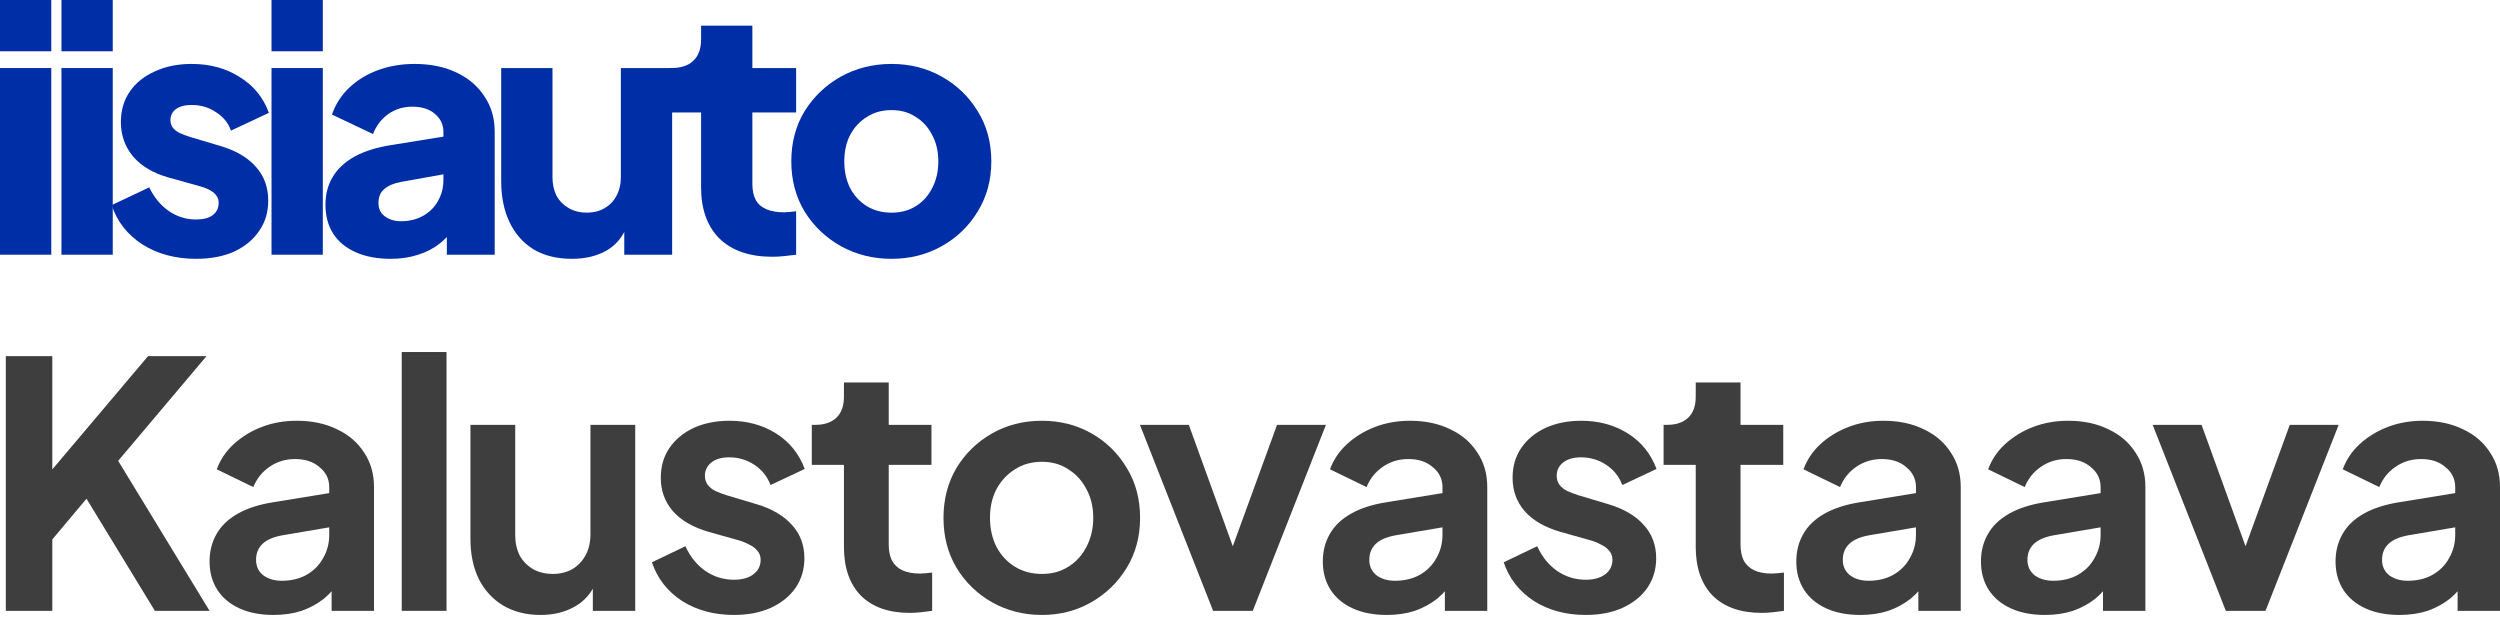 <svg width="400" height="99" viewBox="0 0 400 99" fill="none" xmlns="http://www.w3.org/2000/svg">
<path d="M383.917 98.392C381.838 98.392 380.033 98.046 378.501 97.353C376.97 96.66 375.784 95.676 374.946 94.399C374.107 93.086 373.688 91.573 373.688 89.859C373.688 88.218 374.052 86.759 374.782 85.483C375.511 84.17 376.641 83.076 378.173 82.201C379.705 81.325 381.638 80.705 383.972 80.341L393.709 78.754V84.225L385.339 85.647C383.917 85.902 382.859 86.358 382.166 87.014C381.474 87.671 381.127 88.528 381.127 89.585C381.127 90.606 381.51 91.427 382.276 92.047C383.078 92.63 384.063 92.922 385.23 92.922C386.725 92.922 388.038 92.612 389.168 91.992C390.335 91.336 391.229 90.442 391.849 89.312C392.505 88.181 392.834 86.941 392.834 85.592V77.934C392.834 76.657 392.323 75.6 391.302 74.761C390.317 73.886 389.004 73.448 387.363 73.448C385.832 73.448 384.464 73.867 383.261 74.706C382.094 75.508 381.236 76.584 380.689 77.934L374.836 75.089C375.42 73.521 376.331 72.172 377.571 71.041C378.848 69.874 380.343 68.962 382.057 68.306C383.771 67.65 385.631 67.321 387.637 67.321C390.08 67.321 392.232 67.777 394.092 68.689C395.952 69.564 397.392 70.804 398.413 72.409C399.471 73.977 400 75.819 400 77.934V97.736H393.216V92.649L394.748 92.539C393.982 93.816 393.071 94.892 392.013 95.767C390.955 96.606 389.752 97.262 388.403 97.736C387.053 98.174 385.558 98.392 383.917 98.392Z" fill="#3E3E3E"/>
<path d="M356.135 97.736L344.428 67.978H352.251L360.73 91.39H357.83L366.364 67.978H374.187L362.48 97.736H356.135Z" fill="#3E3E3E"/>
<path d="M327.181 98.392C325.102 98.392 323.297 98.046 321.765 97.353C320.233 96.66 319.048 95.676 318.209 94.399C317.371 93.086 316.951 91.573 316.951 89.859C316.951 88.218 317.316 86.759 318.045 85.483C318.775 84.17 319.905 83.076 321.437 82.201C322.968 81.325 324.901 80.705 327.235 80.341L336.972 78.754V84.225L328.603 85.647C327.181 85.902 326.123 86.358 325.43 87.014C324.737 87.671 324.391 88.528 324.391 89.585C324.391 90.606 324.774 91.427 325.54 92.047C326.342 92.63 327.326 92.922 328.493 92.922C329.989 92.922 331.302 92.612 332.432 91.992C333.599 91.336 334.493 90.442 335.113 89.312C335.769 88.181 336.097 86.941 336.097 85.592V77.934C336.097 76.657 335.587 75.6 334.565 74.761C333.581 73.886 332.268 73.448 330.627 73.448C329.095 73.448 327.728 73.867 326.524 74.706C325.357 75.508 324.5 76.584 323.953 77.934L318.1 75.089C318.683 73.521 319.595 72.172 320.835 71.041C322.111 69.874 323.607 68.962 325.321 68.306C327.035 67.65 328.895 67.321 330.9 67.321C333.344 67.321 335.495 67.777 337.355 68.689C339.215 69.564 340.656 70.804 341.677 72.409C342.734 73.977 343.263 75.819 343.263 77.934V97.736H336.48V92.649L338.012 92.539C337.246 93.816 336.334 94.892 335.277 95.767C334.219 96.606 333.016 97.262 331.666 97.736C330.317 98.174 328.822 98.392 327.181 98.392Z" fill="#3E3E3E"/>
<path d="M297.637 98.392C295.558 98.392 293.753 98.046 292.221 97.353C290.689 96.66 289.504 95.676 288.665 94.399C287.827 93.086 287.407 91.573 287.407 89.859C287.407 88.218 287.772 86.759 288.501 85.483C289.231 84.17 290.361 83.076 291.893 82.201C293.425 81.325 295.357 80.705 297.691 80.341L307.428 78.754V84.225L299.059 85.647C297.637 85.902 296.579 86.358 295.886 87.014C295.193 87.671 294.847 88.528 294.847 89.585C294.847 90.606 295.23 91.427 295.996 92.047C296.798 92.63 297.783 92.922 298.95 92.922C300.445 92.922 301.758 92.612 302.888 91.992C304.055 91.336 304.949 90.442 305.569 89.312C306.225 88.181 306.553 86.941 306.553 85.592V77.934C306.553 76.657 306.043 75.6 305.022 74.761C304.037 73.886 302.724 73.448 301.083 73.448C299.551 73.448 298.184 73.867 296.98 74.706C295.813 75.508 294.956 76.584 294.409 77.934L288.556 75.089C289.139 73.521 290.051 72.172 291.291 71.041C292.568 69.874 294.063 68.962 295.777 68.306C297.491 67.65 299.351 67.321 301.356 67.321C303.8 67.321 305.952 67.777 307.811 68.689C309.671 69.564 311.112 70.804 312.133 72.409C313.191 73.977 313.719 75.819 313.719 77.934V97.736H306.936V92.649L308.468 92.539C307.702 93.816 306.79 94.892 305.733 95.767C304.675 96.606 303.472 97.262 302.122 97.736C300.773 98.174 299.278 98.392 297.637 98.392Z" fill="#3E3E3E"/>
<path d="M281.875 98.063C278.519 98.063 275.912 97.151 274.052 95.328C272.229 93.468 271.317 90.861 271.317 87.505V74.377H266.175V67.977H266.722C268.181 67.977 269.311 67.594 270.113 66.828C270.916 66.062 271.317 64.95 271.317 63.491V61.193H278.483V67.977H285.321V74.377H278.483V87.123C278.483 88.107 278.647 88.946 278.975 89.639C279.34 90.332 279.887 90.861 280.616 91.225C281.382 91.59 282.349 91.772 283.516 91.772C283.771 91.772 284.063 91.754 284.391 91.718C284.756 91.681 285.102 91.645 285.43 91.608V97.735C284.92 97.808 284.336 97.881 283.68 97.954C283.023 98.027 282.422 98.063 281.875 98.063Z" fill="#3E3E3E"/>
<path d="M253.72 98.392C250.548 98.392 247.776 97.645 245.406 96.15C243.072 94.618 241.467 92.558 240.592 89.968L245.953 87.397C246.719 89.075 247.776 90.388 249.125 91.336C250.511 92.284 252.043 92.758 253.72 92.758C255.033 92.758 256.073 92.466 256.839 91.883C257.604 91.299 257.987 90.534 257.987 89.585C257.987 89.002 257.823 88.528 257.495 88.163C257.203 87.762 256.784 87.434 256.237 87.178C255.726 86.887 255.161 86.65 254.541 86.467L249.672 85.1C247.156 84.37 245.242 83.258 243.929 81.763C242.652 80.268 242.014 78.499 242.014 76.457C242.014 74.633 242.47 73.047 243.382 71.698C244.33 70.312 245.624 69.236 247.266 68.47C248.943 67.704 250.858 67.321 253.009 67.321C255.817 67.321 258.297 67.996 260.449 69.345C262.601 70.695 264.132 72.591 265.044 75.034L259.574 77.605C259.063 76.256 258.206 75.18 257.003 74.378C255.799 73.576 254.45 73.174 252.955 73.174C251.751 73.174 250.803 73.448 250.11 73.995C249.417 74.542 249.071 75.253 249.071 76.129C249.071 76.675 249.217 77.15 249.508 77.551C249.8 77.952 250.201 78.28 250.712 78.535C251.259 78.791 251.879 79.028 252.572 79.246L257.331 80.669C259.774 81.398 261.652 82.492 262.965 83.951C264.315 85.41 264.989 87.197 264.989 89.312C264.989 91.099 264.515 92.685 263.567 94.071C262.619 95.42 261.306 96.478 259.628 97.244C257.951 98.01 255.982 98.392 253.72 98.392Z" fill="#3E3E3E"/>
<path d="M221.879 98.392C219.801 98.392 217.995 98.046 216.464 97.353C214.932 96.66 213.747 95.676 212.908 94.399C212.069 93.086 211.65 91.573 211.65 89.859C211.65 88.218 212.015 86.759 212.744 85.483C213.473 84.17 214.604 83.076 216.136 82.201C217.667 81.325 219.6 80.705 221.934 80.341L231.671 78.754V84.225L223.302 85.647C221.879 85.902 220.822 86.358 220.129 87.014C219.436 87.671 219.089 88.528 219.089 89.585C219.089 90.606 219.472 91.427 220.238 92.047C221.041 92.63 222.025 92.922 223.192 92.922C224.687 92.922 226 92.612 227.131 91.992C228.298 91.336 229.191 90.442 229.811 89.312C230.468 88.181 230.796 86.941 230.796 85.592V77.934C230.796 76.657 230.285 75.6 229.264 74.761C228.28 73.886 226.967 73.448 225.326 73.448C223.794 73.448 222.426 73.867 221.223 74.706C220.056 75.508 219.199 76.584 218.652 77.934L212.799 75.089C213.382 73.521 214.294 72.172 215.534 71.041C216.81 69.874 218.305 68.962 220.019 68.306C221.733 67.65 223.593 67.321 225.599 67.321C228.043 67.321 230.194 67.777 232.054 68.689C233.914 69.564 235.355 70.804 236.376 72.409C237.433 73.977 237.962 75.819 237.962 77.934V97.736H231.179V92.649L232.711 92.539C231.945 93.816 231.033 94.892 229.975 95.767C228.918 96.606 227.714 97.262 226.365 97.736C225.016 98.174 223.52 98.392 221.879 98.392Z" fill="#3E3E3E"/>
<path d="M194.097 97.736L182.391 67.978H190.213L198.692 91.39H195.793L204.326 67.978H212.149L200.443 97.736H194.097Z" fill="#3E3E3E"/>
<path d="M166.714 98.392C163.796 98.392 161.134 97.718 158.727 96.368C156.357 95.019 154.46 93.177 153.038 90.844C151.652 88.51 150.959 85.847 150.959 82.857C150.959 79.867 151.652 77.204 153.038 74.87C154.46 72.536 156.357 70.695 158.727 69.345C161.098 67.996 163.76 67.321 166.714 67.321C169.631 67.321 172.275 67.996 174.646 69.345C177.016 70.695 178.894 72.536 180.28 74.87C181.703 77.168 182.414 79.83 182.414 82.857C182.414 85.847 181.703 88.51 180.28 90.844C178.858 93.177 176.962 95.019 174.591 96.368C172.221 97.718 169.595 98.392 166.714 98.392ZM166.714 91.828C168.319 91.828 169.723 91.445 170.926 90.679C172.166 89.914 173.132 88.856 173.825 87.507C174.555 86.121 174.919 84.571 174.919 82.857C174.919 81.106 174.555 79.575 173.825 78.262C173.132 76.912 172.166 75.855 170.926 75.089C169.723 74.287 168.319 73.886 166.714 73.886C165.073 73.886 163.632 74.287 162.392 75.089C161.152 75.855 160.168 76.912 159.438 78.262C158.746 79.575 158.399 81.106 158.399 82.857C158.399 84.571 158.746 86.121 159.438 87.507C160.168 88.856 161.152 89.914 162.392 90.679C163.632 91.445 165.073 91.828 166.714 91.828Z" fill="#3E3E3E"/>
<path d="M145.588 98.063C142.233 98.063 139.625 97.151 137.765 95.328C135.942 93.468 135.03 90.861 135.03 87.505V74.377H129.888V67.977H130.435C131.894 67.977 133.024 67.594 133.827 66.828C134.629 66.062 135.03 64.95 135.03 63.491V61.193H142.196V67.977H149.034V74.377H142.196V87.123C142.196 88.107 142.36 88.946 142.689 89.639C143.053 90.332 143.6 90.861 144.33 91.225C145.096 91.59 146.062 91.772 147.229 91.772C147.484 91.772 147.776 91.754 148.104 91.718C148.469 91.681 148.815 91.645 149.144 91.608V97.735C148.633 97.808 148.05 97.881 147.393 97.954C146.737 98.027 146.135 98.063 145.588 98.063Z" fill="#3E3E3E"/>
<path d="M117.434 98.392C114.261 98.392 111.489 97.645 109.119 96.15C106.785 94.618 105.18 92.558 104.305 89.968L109.666 87.397C110.432 89.075 111.489 90.388 112.839 91.336C114.225 92.284 115.756 92.758 117.434 92.758C118.747 92.758 119.786 92.466 120.552 91.883C121.318 91.299 121.701 90.534 121.701 89.585C121.701 89.002 121.537 88.528 121.208 88.163C120.917 87.762 120.497 87.434 119.95 87.178C119.44 86.887 118.874 86.65 118.254 86.467L113.386 85.1C110.87 84.37 108.955 83.258 107.642 81.763C106.366 80.268 105.727 78.499 105.727 76.457C105.727 74.633 106.183 73.047 107.095 71.698C108.043 70.312 109.338 69.236 110.979 68.47C112.656 67.704 114.571 67.321 116.723 67.321C119.531 67.321 122.011 67.996 124.162 69.345C126.314 70.695 127.846 72.591 128.757 75.034L123.287 77.605C122.777 76.256 121.92 75.18 120.716 74.378C119.513 73.576 118.163 73.174 116.668 73.174C115.465 73.174 114.516 73.448 113.823 73.995C113.131 74.542 112.784 75.253 112.784 76.129C112.784 76.675 112.93 77.15 113.222 77.551C113.513 77.952 113.915 78.28 114.425 78.535C114.972 78.791 115.592 79.028 116.285 79.246L121.044 80.669C123.488 81.398 125.366 82.492 126.679 83.951C128.028 85.41 128.703 87.197 128.703 89.312C128.703 91.099 128.229 92.685 127.28 94.071C126.332 95.42 125.019 96.478 123.342 97.244C121.664 98.01 119.695 98.392 117.434 98.392Z" fill="#3E3E3E"/>
<path d="M86.484 98.392C84.187 98.392 82.181 97.882 80.467 96.861C78.789 95.84 77.495 94.417 76.583 92.594C75.708 90.77 75.27 88.637 75.27 86.194V67.978H82.436V85.592C82.436 86.832 82.673 87.926 83.147 88.874C83.658 89.786 84.369 90.515 85.281 91.062C86.229 91.573 87.286 91.828 88.453 91.828C89.62 91.828 90.66 91.573 91.572 91.062C92.483 90.515 93.194 89.767 93.705 88.819C94.216 87.871 94.471 86.741 94.471 85.428V67.978H101.637V97.736H94.854V91.883L95.455 92.922C94.763 94.746 93.614 96.113 92.009 97.025C90.441 97.936 88.599 98.392 86.484 98.392Z" fill="#3E3E3E"/>
<path d="M64.277 97.735V56.325H71.443V97.735H64.277Z" fill="#3E3E3E"/>
<path d="M43.76 98.392C41.681 98.392 39.876 98.046 38.344 97.353C36.812 96.66 35.627 95.676 34.788 94.399C33.95 93.086 33.53 91.573 33.53 89.859C33.53 88.218 33.895 86.759 34.624 85.483C35.354 84.17 36.484 83.076 38.016 82.201C39.548 81.325 41.48 80.705 43.814 80.341L53.551 78.754V84.225L45.182 85.647C43.76 85.902 42.702 86.358 42.009 87.014C41.316 87.671 40.97 88.528 40.97 89.585C40.97 90.606 41.353 91.427 42.119 92.047C42.921 92.63 43.906 92.922 45.073 92.922C46.568 92.922 47.881 92.612 49.011 91.992C50.178 91.336 51.072 90.442 51.692 89.312C52.348 88.181 52.676 86.941 52.676 85.592V77.934C52.676 76.657 52.166 75.6 51.145 74.761C50.16 73.886 48.847 73.448 47.206 73.448C45.674 73.448 44.307 73.867 43.103 74.706C41.936 75.508 41.079 76.584 40.532 77.934L34.679 75.089C35.263 73.521 36.174 72.172 37.414 71.041C38.691 69.874 40.186 68.962 41.9 68.306C43.614 67.65 45.474 67.321 47.48 67.321C49.923 67.321 52.075 67.777 53.934 68.689C55.794 69.564 57.235 70.804 58.256 72.409C59.314 73.977 59.842 75.819 59.842 77.934V97.736H53.059V92.649L54.591 92.539C53.825 93.816 52.913 94.892 51.856 95.767C50.798 96.606 49.595 97.262 48.245 97.736C46.896 98.174 45.401 98.392 43.76 98.392Z" fill="#3E3E3E"/>
<path d="M0.93 97.736V56.982H8.37V78.207L6.346 77.496L23.687 56.982H33.041L16.794 76.238L17.232 70.986L33.533 97.736H24.781L13.84 79.793L8.37 86.303V97.736H0.93Z" fill="#3E3E3E"/>
<path d="M142.637 41.411C139.683 41.411 136.985 40.736 134.541 39.387C132.134 38.038 130.202 36.196 128.743 33.862C127.321 31.492 126.609 28.811 126.609 25.821C126.609 22.794 127.321 20.113 128.743 17.779C130.202 15.445 132.134 13.604 134.541 12.255C136.985 10.905 139.683 10.23 142.637 10.23C145.591 10.23 148.272 10.905 150.679 12.255C153.086 13.604 155 15.445 156.422 17.779C157.881 20.113 158.611 22.794 158.611 25.821C158.611 28.811 157.881 31.492 156.422 33.862C155 36.196 153.086 38.038 150.679 39.387C148.272 40.736 145.591 41.411 142.637 41.411ZM142.637 34.026C144.133 34.026 145.427 33.68 146.521 32.987C147.652 32.294 148.527 31.328 149.147 30.088C149.803 28.848 150.132 27.425 150.132 25.821C150.132 24.216 149.803 22.812 149.147 21.609C148.527 20.369 147.652 19.402 146.521 18.709C145.427 17.98 144.133 17.615 142.637 17.615C141.142 17.615 139.829 17.98 138.699 18.709C137.568 19.402 136.675 20.369 136.018 21.609C135.398 22.812 135.088 24.216 135.088 25.821C135.088 27.425 135.398 28.848 136.018 30.088C136.675 31.328 137.568 32.294 138.699 32.987C139.829 33.68 141.142 34.026 142.637 34.026Z" fill="#002EA7"/>
<path d="M123.551 41.082C119.94 41.082 117.132 40.115 115.126 38.182C113.157 36.213 112.172 33.478 112.172 29.977V17.997H107.14V10.886H107.413C108.945 10.886 110.112 10.503 110.914 9.737C111.753 8.971 112.172 7.822 112.172 6.291V4.103H120.378V10.886H127.38V17.997H120.378V29.43C120.378 30.451 120.56 31.308 120.925 32.001C121.289 32.657 121.855 33.15 122.621 33.478C123.386 33.806 124.335 33.97 125.465 33.97C125.72 33.97 126.012 33.952 126.34 33.916C126.669 33.879 127.015 33.843 127.38 33.806V40.754C126.833 40.826 126.213 40.899 125.52 40.972C124.827 41.045 124.17 41.082 123.551 41.082Z" fill="#002EA7"/>
<path d="M91.515 41.411C89.108 41.411 87.047 40.9 85.334 39.879C83.656 38.822 82.379 37.363 81.504 35.503C80.629 33.643 80.191 31.473 80.191 28.993V10.887H88.397V28.337C88.397 29.468 88.616 30.47 89.053 31.346C89.527 32.184 90.184 32.841 91.023 33.315C91.861 33.789 92.809 34.026 93.867 34.026C94.961 34.026 95.909 33.789 96.712 33.315C97.55 32.841 98.189 32.184 98.626 31.346C99.1 30.47 99.337 29.468 99.337 28.337V10.887H107.543V40.755H99.884V34.847L100.322 36.16C99.629 37.946 98.499 39.278 96.93 40.153C95.399 40.992 93.594 41.411 91.515 41.411Z" fill="#002EA7"/>
<path d="M62.523 41.411C60.371 41.411 58.511 41.065 56.943 40.372C55.375 39.679 54.171 38.694 53.332 37.418C52.494 36.105 52.074 34.555 52.074 32.768C52.074 31.09 52.457 29.613 53.223 28.337C53.989 27.024 55.156 25.93 56.724 25.055C58.329 24.18 60.316 23.56 62.687 23.195L71.822 21.718V27.735L64.164 29.103C62.997 29.322 62.103 29.705 61.483 30.252C60.863 30.762 60.553 31.51 60.553 32.495C60.553 33.406 60.9 34.117 61.593 34.628C62.285 35.139 63.142 35.394 64.164 35.394C65.513 35.394 66.698 35.102 67.719 34.519C68.74 33.935 69.524 33.151 70.072 32.166C70.655 31.145 70.947 30.033 70.947 28.829V21.062C70.947 19.931 70.491 18.983 69.579 18.217C68.704 17.451 67.5 17.068 65.969 17.068C64.51 17.068 63.215 17.47 62.085 18.272C60.991 19.074 60.188 20.132 59.678 21.445L53.114 18.326C53.697 16.649 54.627 15.208 55.903 14.005C57.18 12.802 58.712 11.872 60.498 11.215C62.285 10.559 64.237 10.23 66.352 10.23C68.868 10.23 71.093 10.686 73.025 11.598C74.958 12.51 76.454 13.786 77.511 15.427C78.605 17.032 79.152 18.91 79.152 21.062V40.755H71.494V35.941L73.354 35.613C72.478 36.925 71.512 38.02 70.454 38.895C69.397 39.734 68.212 40.353 66.899 40.755C65.586 41.192 64.127 41.411 62.523 41.411Z" fill="#002EA7"/>
<path d="M43.444 40.754V10.886H51.65V40.754H43.444ZM43.444 8.205V0H51.65V8.205H43.444Z" fill="#002EA7"/>
<path d="M31.374 41.411C28.092 41.411 25.23 40.645 22.786 39.114C20.379 37.545 18.738 35.449 17.863 32.823L23.88 29.978C24.646 31.583 25.685 32.841 26.998 33.753C28.311 34.664 29.77 35.12 31.374 35.12C32.541 35.12 33.435 34.883 34.055 34.409C34.675 33.935 34.985 33.279 34.985 32.44C34.985 32.002 34.875 31.637 34.657 31.346C34.438 31.018 34.11 30.726 33.672 30.471C33.234 30.215 32.687 29.997 32.031 29.814L26.944 28.392C24.5 27.699 22.622 26.587 21.309 25.055C19.996 23.487 19.34 21.645 19.34 19.53C19.34 17.67 19.814 16.047 20.762 14.661C21.71 13.276 23.041 12.2 24.755 11.434C26.469 10.632 28.439 10.23 30.663 10.23C33.581 10.23 36.134 10.923 38.322 12.309C40.546 13.659 42.114 15.573 43.026 18.053L36.954 20.898C36.517 19.658 35.714 18.673 34.547 17.944C33.417 17.178 32.122 16.795 30.663 16.795C29.606 16.795 28.767 17.014 28.147 17.451C27.563 17.889 27.272 18.491 27.272 19.256C27.272 19.658 27.381 20.022 27.6 20.351C27.819 20.679 28.165 20.971 28.639 21.226C29.15 21.481 29.77 21.718 30.499 21.937L35.258 23.359C37.738 24.088 39.635 25.201 40.947 26.696C42.26 28.155 42.917 29.96 42.917 32.112C42.917 33.971 42.424 35.594 41.44 36.98C40.492 38.366 39.16 39.46 37.446 40.262C35.732 41.028 33.708 41.411 31.374 41.411Z" fill="#002EA7"/>
<path d="M9.834 40.754V10.886H18.039V40.754H9.834ZM9.834 8.205V0H18.039V8.205H9.834Z" fill="#002EA7"/>
<path d="M0 40.754V10.886H8.205V40.754H0ZM0 8.205V0H8.205V8.205H0Z" fill="#002EA7"/>
</svg>
